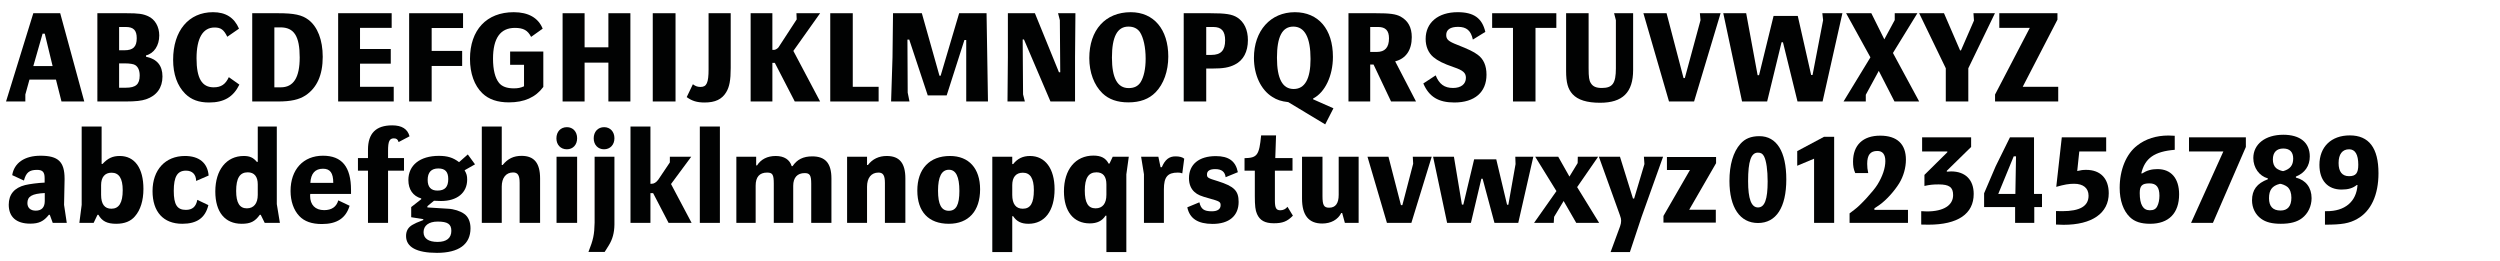<?xml version="1.0" encoding="utf-8"?>
<!-- Generator: Adobe Illustrator 16.0.4, SVG Export Plug-In . SVG Version: 6.00 Build 0)  -->
<!DOCTYPE svg PUBLIC "-//W3C//DTD SVG 1.1//EN" "http://www.w3.org/Graphics/SVG/1.1/DTD/svg11.dtd">
<svg version="1.1" id="Ebene_1" xmlns="http://www.w3.org/2000/svg" xmlns:xlink="http://www.w3.org/1999/xlink" x="0px" y="0px"
	 width="690px" height="72px" viewBox="0 0 690 72" enable-background="new 0 0 690 72" xml:space="preserve">
<g>
	<rect x="1.418" y="1.418" fill="none" width="689.998" height="72.002"/>
	<path fill="#010202" d="M9.195,3.649h7.421l6.64,24.358h-6.285l-1.527-6.037H8.13L6.994,26.09v1.918H1.668L9.195,3.649z
		 M9.195,18.242h5.326l-2.166-8.947h-0.604L9.195,18.242z"/>
	<path fill="#010202" d="M26.874,3.649h8.024c3.338,0,4.545,0.178,5.965,0.816c1.917,0.853,3.089,2.876,3.089,5.326
		c0,2.77-1.42,4.936-3.657,5.504v0.354c3.054,0.64,4.545,2.45,4.545,5.469c0,3.089-1.598,5.291-4.545,6.285
		c-1.278,0.426-2.84,0.604-5.575,0.604h-7.847V3.649z M34.33,13.875c2.415,0,3.409-0.958,3.409-3.338
		c0-2.165-0.888-3.088-2.982-3.088h-1.882v6.426H34.33z M34.756,24.208c2.734,0,3.799-0.958,3.799-3.373
		c0-1.349-0.426-2.379-1.243-2.876c-0.391-0.284-1.562-0.462-2.77-0.462h-1.669v6.711H34.756z"/>
	<path fill="#010202" d="M62.731,10.146c-0.959-1.952-1.775-2.556-3.515-2.556c-3.231,0-4.971,2.946-4.971,8.521
		c0,5.504,1.491,7.989,4.723,7.989c2.059,0,3.267-0.816,4.189-2.805l2.912,2.059c-1.668,3.409-4.261,4.936-8.344,4.936
		c-2.841,0-4.9-0.745-6.604-2.414c-2.202-2.201-3.338-5.396-3.338-9.374c0-8.024,4.296-13.138,11.007-13.138
		c3.515,0,5.859,1.491,7.172,4.545L62.731,10.146z"/>
	<path fill="#010202" d="M69.615,3.649h7.137c4.438,0,6.604,0.462,8.38,1.812c2.521,1.916,3.941,5.574,3.941,10.226
		c0,5.007-1.598,8.558-4.758,10.651c-1.811,1.172-4.048,1.67-7.563,1.67h-7.137V3.649z M77.498,24.102
		c3.515,0,5.22-2.699,5.22-8.238c0-5.894-1.562-8.309-5.326-8.309h-1.669v16.547H77.498z"/>
	<path fill="#010202" d="M93.329,3.649H108.1v4.048h-8.735v5.823h8.486v4.048h-8.486v6.391h9.303v4.049H93.329V3.649z"/>
	<path fill="#010202" d="M112.924,3.649h14.878v4.083h-8.664v6.32h8.416v4.154h-8.416v9.801h-6.214V3.649z"/>
	<path fill="#010202" d="M140.794,17.888V14.23h9.161v9.765c-2.13,2.876-5.255,4.261-9.48,4.261c-3.196,0-5.575-0.816-7.35-2.521
		c-2.201-2.13-3.409-5.468-3.409-9.48c0-7.988,4.581-12.889,12.073-12.889c4.048,0,6.782,1.562,7.989,4.545l-3.195,2.272
		c-0.923-1.811-2.13-2.485-4.474-2.485c-4.012,0-6.036,2.84-6.036,8.521c0,3.018,0.568,5.326,1.669,6.676
		c0.816,0.994,2.166,1.491,4.083,1.491c1.136,0,1.847-0.142,2.805-0.568v-5.93H140.794z"/>
	<path fill="#010202" d="M155.276,3.649h6.071v9.409h6.569V3.649h6.072v24.358h-6.072V17.284h-6.569v10.724h-6.071V3.649z"/>
	<path fill="#010202" d="M180.161,3.649h6.285v24.358h-6.285V3.649z"/>
	<path fill="#010202" d="M201.675,3.649v15.126c0,3.338-0.355,5.22-1.243,6.676c-1.172,1.953-3.018,2.84-5.965,2.84
		c-2.095,0-3.479-0.426-4.936-1.49l1.705-3.551c0.746,0.567,1.313,0.745,2.13,0.745c1.669,0,2.201-1.136,2.201-4.864V3.649H201.675z
		"/>
	<path fill="#010202" d="M207.175,3.649h6.001v10.12h0.426c0.319,0.035,0.958-0.32,1.243-0.676l5.042-7.74l-0.071-1.704h6.534
		l-7.386,10.403l7.386,13.955h-6.995l-5.503-10.652h-0.675v10.652h-6.001V3.649z"/>
	<path fill="#010202" d="M229.149,3.649h6.214v20.31h7.137v4.049h-13.351V3.649z"/>
	<path fill="#010202" d="M246.332,15.828l0.142-12.179h7.954l4.864,17.257h0.32l5.113-17.257h7.563l0.391,24.358h-6V11.035h-0.497
		l-4.9,15.303h-5.219l-5.113-15.41h-0.497l0.071,14.629l0.497,2.451h-5.078L246.332,15.828z"/>
	<path fill="#010202" d="M278.175,15.828V3.649h7.457l6.64,16.298h0.355L292.52,5.566l-0.497-1.917h4.793l-0.106,12.179v12.18
		h-6.782l-7.314-17.115h-0.355l0.106,15.162l0.497,1.953h-4.793L278.175,15.828z"/>
	<path fill="#010202" d="M322.447,15.615c0,4.012-1.278,7.599-3.516,9.871c-1.811,1.846-4.261,2.77-7.492,2.77
		c-3.054,0-5.397-0.816-7.172-2.521c-2.308-2.236-3.622-5.752-3.622-9.693c0-7.775,4.438-12.676,11.434-12.676
		C318.435,3.365,322.447,8.088,322.447,15.615z M306.895,15.899c0,5.646,1.527,8.415,4.616,8.415c1.527,0,2.592-0.533,3.302-1.633
		c0.888-1.456,1.385-3.693,1.385-6.463c0-3.195-0.604-5.858-1.598-7.385c-0.71-0.994-1.74-1.492-3.16-1.492
		C308.386,7.342,306.895,10.111,306.895,15.899z"/>
	<path fill="#010202" d="M326.703,3.649h7.315c4.296,0,6.036,0.284,7.457,1.172c1.917,1.243,2.947,3.409,2.947,6.249
		c0,3.195-1.243,5.574-3.586,6.746c-1.598,0.816-3.196,1.102-6.285,1.102h-1.633v9.09h-6.214V3.649z M334.373,15.154
		c2.592,0,3.764-1.243,3.764-4.013c0-2.557-0.994-3.692-3.267-3.692h-1.953v7.705H334.373z"/>
	<path fill="#010202" d="M355.566,28.186c-1.918-0.214-3.125-0.604-4.439-1.457c-3.123-1.952-5.041-6.035-5.041-10.758
		c0-7.492,4.58-12.605,11.291-12.605c6.498,0,10.51,4.688,10.51,12.321c0,5.255-2.201,9.835-5.469,11.504v0.214l5.611,2.484
		l-2.273,4.439L355.566,28.186z M352.441,15.936c0,5.787,1.527,8.627,4.615,8.627c3.09,0,4.652-2.805,4.652-8.272
		c0-5.93-1.598-8.948-4.758-8.948C353.896,7.342,352.441,10.146,352.441,15.936z"/>
	<path fill="#010202" d="M372.178,3.649h7.527c3.906,0,5.504,0.213,6.854,0.923c2.059,1.137,3.09,2.982,3.09,5.682
		c0,3.586-1.635,5.93-4.582,6.676l5.752,11.078h-6.887l-4.83-10.191h-0.924v10.191h-6V3.649z M379.99,14.337
		c2.271,0,3.373-1.243,3.373-3.764c0-2.13-0.959-3.124-2.982-3.124h-2.203v6.888H379.99z"/>
	<path fill="#010202" d="M396.248,20.799c0.959,2.415,2.414,3.48,4.793,3.48c2.201,0,3.551-1.065,3.551-2.805
		c0-1.35-0.781-2.061-3.303-2.912c-2.982-1.029-4.438-1.775-5.682-2.805c-1.385-1.172-2.129-2.947-2.129-5.007
		c0-4.51,3.443-7.386,8.84-7.386c4.439,0,6.748,1.633,7.635,5.433l-3.443,2.13c-0.533-2.484-1.74-3.515-4.084-3.515
		c-2.131,0-3.268,0.781-3.268,2.237c0,1.242,0.605,1.775,3.09,2.734c3.055,1.207,4.475,1.881,5.609,2.733
		c1.6,1.172,2.416,2.982,2.416,5.503c0,4.83-3.268,7.67-8.877,7.67c-4.402,0-6.996-1.598-8.559-5.255L396.248,20.799z"/>
	<path fill="#010202" d="M417.584,7.697h-5.752V3.649h17.717v4.048h-5.752v20.311h-6.213V7.697z"/>
	<path fill="#010202" d="M438.457,3.649v15.197c0,2.414,0.143,3.373,0.604,4.083c0.568,0.959,1.492,1.35,3.055,1.35
		c2.947,0,3.869-1.278,3.869-5.433V5.566l-0.496-1.917h5.254v15.659c0,6.178-2.875,9.054-9.125,9.054
		c-3.621,0-6.143-0.781-7.598-2.379c-1.279-1.421-1.775-3.16-1.775-6.427V3.649H438.457z"/>
	<path fill="#010202" d="M453.578,3.649h6.393l4.686,17.896h0.355l4.332-15.979l-0.178-1.917h5.717l-7.314,24.358h-6.924
		L453.578,3.649z"/>
	<path fill="#010202" d="M475.625,3.649h6.32l3.16,17.114h0.391l4.012-16.369h6.676l3.691,16.299h0.391l2.912-15.127l-0.213-1.917
		h5.539l-5.469,24.358h-6.924L492.1,11.674h-0.391l-3.977,16.334h-6.924L475.625,3.649z"/>
	<path fill="#010202" d="M516.236,15.828l-6.711-12.179h6.961l3.586,7.208l2.875-5.326V3.649h6.25l-6.746,10.972l7.242,13.387
		h-6.816l-4.332-8.451l-3.586,6.604v1.847h-6.143L516.236,15.828z"/>
	<path fill="#010202" d="M537.039,18.847l-7.35-15.197h6.854l4.438,10.262h0.248l3.588-8.237l-0.143-2.024h5.93l-7.35,15.197v9.161
		h-6.215V18.847z"/>
	<path fill="#010202" d="M550.635,26.09l9.586-18.393h-8.414V3.649h16.049v1.775l-9.588,18.534h9.801v4.049h-17.434V26.09z"/>
	<path fill="#010202" d="M13.74,59.277h-0.249c-1.42,1.811-2.77,2.449-5.148,2.449c-3.834,0-5.93-1.846-5.93-5.219
		c0-2.84,1.527-4.688,4.545-5.434c1.172-0.283,3.551-0.604,5.362-0.674v-1.242c0-1.67-0.568-2.273-2.095-2.273
		c-2.13,0-3.018,0.711-3.622,2.947l-3.231-1.49c0.532-3.373,3.409-5.363,7.812-5.363c4.9,0,6.64,1.67,6.64,6.357v0.283l-0.142,6.924
		l0.746,4.971h-3.87L13.74,59.277z M12.355,53.277c-3.515,0.176-4.793,0.922-4.793,2.77c0,1.312,0.853,2.094,2.308,2.094
		c1.633,0,2.485-0.922,2.485-2.662V53.277z"/>
	<path fill="#010202" d="M21.903,61.514l0.639-4.971V34.92h5.504v10.332h0.249c1.491-1.598,2.805-2.201,4.758-2.201
		c4.119,0,6.533,3.338,6.533,9.09c0,3.195-0.816,5.822-2.343,7.562c-1.172,1.385-2.876,2.061-5.184,2.061
		c-2.485,0-3.906-0.711-4.9-2.486H26.91l-1.065,2.236H21.903z M27.904,53.773c0,2.557,0.958,3.834,2.84,3.834
		c2.095,0,3.125-1.633,3.125-5.111c0-3.268-1.03-4.83-3.089-4.83c-1.846,0-2.876,1.242-2.876,3.445V53.773z"/>
	<path fill="#010202" d="M54.139,49.939c-0.036-1.811-1.065-2.842-2.805-2.842c-2.379,0-3.373,1.67-3.373,5.576
		c0,3.799,0.923,5.254,3.337,5.254c1.811,0,2.805-0.887,3.16-2.77l3.054,1.455c-0.852,3.516-3.16,5.15-7.208,5.15
		c-5.219,0-8.202-3.303-8.202-9.02c0-5.859,3.515-9.693,8.948-9.693c3.906,0,6.25,1.918,6.534,5.396L54.139,49.939z"/>
	<path fill="#010202" d="M71.959,59.277H71.71c-1.349,1.881-2.592,2.486-5.006,2.486c-4.616,0-7.279-3.232-7.279-8.914
		c0-5.965,3.089-9.799,7.847-9.799c1.633,0,2.627,0.426,3.622,1.633h0.249V34.92h5.255v21.41l0.852,5.184H73.06L71.959,59.277z
		 M71.143,50.898c0-2.166-0.959-3.338-2.77-3.338c-2.202,0-3.196,1.633-3.196,5.148c0,3.266,0.959,4.793,2.947,4.793
		c1.917,0,3.018-1.35,3.018-3.729V50.898z"/>
	<path fill="#010202" d="M85.625,53.525c-0.035,0.248-0.035,0.426-0.035,0.533c0,2.484,1.42,3.939,3.87,3.939
		c2.095,0,3.409-0.922,3.906-2.697l3.125,1.49c-1.03,3.41-3.479,5.043-7.634,5.043c-2.805,0-4.829-0.711-6.25-2.201
		c-1.562-1.635-2.415-4.119-2.415-6.924c0-5.93,3.515-9.73,8.948-9.73c5.22,0,7.741,3.055,7.741,9.48v1.066H85.625z M91.98,50.471
		c0-2.732-0.852-3.904-2.841-3.904c-2.166,0-3.337,1.312-3.479,3.904H91.98z"/>
	<path fill="#010202" d="M101.563,47.098h-2.77v-3.479h2.77v-2.309c0-4.51,2.202-6.711,6.675-6.711c2.663,0,4.261,0.994,4.793,3.018
		l-3.018,1.598c-0.213-0.744-0.568-1.029-1.313-1.029c-1.208,0-1.598,0.854-1.598,3.373v2.061h4.403v3.479h-4.403v14.416h-5.539
		V47.098z"/>
	<path fill="#010202" d="M128.227,46.992c0.568,0.994,0.71,1.525,0.71,2.592c0,3.621-2.77,5.895-7.208,5.895
		c-0.426,0-1.136-0.035-1.953-0.072l-1.811,1.492v0.355l5.681,0.354c1.633,0.072,3.409,0.641,4.474,1.422
		c1.136,0.781,1.74,2.236,1.74,3.977c0,4.438-3.231,6.781-9.268,6.781c-5.61,0-8.521-1.598-8.521-4.65
		c0-1.422,0.604-2.451,1.846-3.125c0.746-0.426,1.065-0.568,2.912-1.279v-0.248l-3.337-0.533v-2.805l2.77-2.166v-0.213
		c-2.272-0.639-3.551-2.484-3.551-5.078c0-4.117,3.231-6.674,8.415-6.674c2.343,0,3.906,0.461,5.575,1.738l2.415-2.129l1.988,2.732
		L128.227,46.992z M116.9,64.07c0,1.74,1.349,2.699,3.87,2.699c2.485,0,3.799-1.066,3.799-3.055c0-1.881-1.03-2.557-3.799-2.557
		C118.355,61.158,116.9,62.26,116.9,64.07z M118.036,49.654c0,1.953,0.887,2.947,2.698,2.947c2.06,0,2.983-0.994,2.983-3.195
		c0-1.988-0.853-2.912-2.734-2.912C119.03,46.494,118.036,47.561,118.036,49.654z"/>
	<path fill="#010202" d="M132.98,34.92h5.504v10.615h0.249c1.42-1.738,3.018-2.52,5.219-2.52c3.48,0,5.113,1.988,5.113,6.248v12.25
		h-5.646V50.471c0-2.094-0.497-2.875-1.811-2.875c-1.953,0-3.125,1.49-3.125,3.906v10.012h-5.504V34.92z"/>
	<path fill="#010202" d="M159.287,38.15c0,1.811-1.136,3.053-2.84,3.053c-1.705,0-2.876-1.242-2.876-3.018
		c0-1.846,1.171-3.089,2.912-3.089C158.115,35.097,159.287,36.34,159.287,38.15z M153.605,43.264h5.681v18.25h-5.681V43.264z"/>
	<path fill="#010202" d="M162.409,69.539c1.35-3.408,1.633-4.793,1.705-8.061V43.264h5.468v18.748
		c-0.035,2.271-0.532,4.047-1.562,5.717l-1.136,1.811H162.409z M169.581,38.15c0,1.811-1.171,3.053-2.876,3.053
		c-1.669,0-2.84-1.242-2.84-3.018c0-1.846,1.171-3.089,2.876-3.089C168.41,35.097,169.581,36.34,169.581,38.15z"/>
	<path fill="#010202" d="M174.017,34.92h5.504v15.801h0.284c0.639,0.035,1.313-0.355,1.882-1.137l3.195-4.758v-1.562h5.895
		l-5.575,7.527l5.681,10.723h-6.356l-4.261-8.201h-0.746v8.201h-5.504V34.92z"/>
	<path fill="#010202" d="M193.151,34.92h5.539v26.594h-5.539V34.92z"/>
	<path fill="#010202" d="M203.233,43.264h5.468v2.379h0.249c1.065-1.67,2.841-2.592,5.148-2.592c2.308,0,3.871,0.994,4.403,2.805
		h0.249c1.243-1.846,2.947-2.699,5.433-2.699c3.622,0,5.291,1.918,5.291,6.107v12.25h-5.575V50.721c0-2.344-0.391-2.947-1.811-2.947
		c-2.024,0-3.16,1.242-3.16,3.516v10.225h-5.361V50.721c0-2.521-0.32-3.09-1.847-3.09c-2.095,0-3.16,1.207-3.16,3.621v10.262h-5.326
		V43.264z"/>
	<path fill="#010202" d="M233.798,43.264h5.504v2.271h0.249c1.243-1.633,3.018-2.484,5.184-2.484c3.515,0,5.148,1.953,5.148,6.213
		v12.25h-5.646V50.508c0-2.096-0.497-2.877-1.775-2.877c-1.989,0-3.16,1.455-3.16,3.906v9.977h-5.504V43.264z"/>
	<path fill="#010202" d="M270.508,52.246c0,6.002-3.196,9.518-8.628,9.518c-5.574,0-8.699-3.303-8.699-9.162
		c0-6,3.374-9.551,9.019-9.551C267.418,43.051,270.508,46.494,270.508,52.246z M258.897,52.637c0,3.801,0.923,5.539,2.982,5.539
		c2.024,0,2.912-1.668,2.912-5.467c0-3.941-0.958-5.859-2.876-5.859C259.891,46.85,258.897,48.768,258.897,52.637z"/>
	<path fill="#010202" d="M273.876,43.264h5.504v2.023h0.249c1.207-1.527,2.698-2.236,4.651-2.236c4.19,0,6.782,3.479,6.782,9.16
		c0,5.965-2.698,9.553-7.208,9.553c-1.988,0-3.267-0.641-4.225-2.096h-0.249v9.906h-5.504V43.264z M279.38,53.773
		c0,2.521,0.994,3.834,2.912,3.834c2.13,0,3.054-1.561,3.054-5.111c0-3.268-0.995-4.83-3.054-4.83c-1.882,0-2.912,1.242-2.912,3.445
		V53.773z"/>
	<path fill="#010202" d="M305.367,59.525h-0.249c-0.888,1.42-2.308,2.131-4.332,2.131c-4.474,0-7.137-3.303-7.137-8.842
		c0-6.035,3.195-9.871,8.131-9.871c2.095,0,3.409,0.676,4.19,2.201h0.249l0.888-1.881h4.438l-0.675,4.865v21.445h-5.503V59.525z
		 M305.367,50.898c0-2.203-0.923-3.338-2.734-3.338c-2.202,0-3.231,1.562-3.231,5.041c0,3.373,0.923,4.9,2.982,4.9
		c1.917,0,2.983-1.314,2.983-3.729V50.898z"/>
	<path fill="#010202" d="M315.73,48.092l-0.781-4.828h4.758l0.604,2.875h0.355c0.888-2.094,2.024-2.982,3.764-2.982
		c1.101,0,1.917,0.213,2.415,0.641l-0.533,4.047c-0.497-0.178-0.746-0.213-1.243-0.213c-2.84,0-3.834,1.242-3.834,4.615v9.268
		h-5.504V48.092z"/>
	<path fill="#010202" d="M331.032,55.834c0.426,1.881,1.278,2.484,3.444,2.484c1.562,0,2.415-0.604,2.415-1.668
		c0-0.924-0.284-1.102-2.983-1.848c-2.592-0.709-3.337-1.029-4.225-1.811c-0.995-0.887-1.527-2.201-1.527-3.799
		c0-3.836,2.77-6.107,7.421-6.107c3.551,0,5.468,1.385,6.072,4.438l-3.373,1.385c-0.178-1.49-1.101-2.236-2.876-2.236
		c-1.491,0-2.272,0.498-2.272,1.457c0,0.887,0.178,1.029,3.018,1.881c4.474,1.42,5.717,2.627,5.717,5.717
		c0,3.834-2.627,6.072-7.172,6.072c-4.083,0-6.356-1.492-6.995-4.58L331.032,55.834z"/>
	<path fill="#010202" d="M343.491,43.654c3.515-0.07,4.048-0.816,4.582-6.285h4.117l-0.213,6.25h4.758v3.479h-4.863v8.238
		c0,2.059,0.355,2.699,1.49,2.699c0.818,0,1.457-0.32,1.988-0.959l1.492,2.449c-1.562,1.598-2.84,2.096-5.256,2.096
		c-2.449,0-3.869-0.781-4.65-2.557c-0.461-0.994-0.604-2.309-0.604-4.971v-6.996h-2.841V43.654z"/>
	<path fill="#010202" d="M365.006,43.264v10.83c0,2.557,0.391,3.23,1.846,3.23c1.74,0,2.627-1.172,2.627-3.551v-10.51h5.504v18.25
		h-3.799l-0.746-2.734h-0.248c-0.924,1.848-2.84,2.912-5.256,2.912c-3.727,0-5.574-2.271-5.574-6.889V43.264H365.006z"/>
	<path fill="#010202" d="M377.428,43.264h5.789l3.443,13.35h0.391l2.982-11.432l-0.105-1.918h5.219l-5.609,18.25h-6.746
		L377.428,43.264z"/>
	<path fill="#010202" d="M395.533,43.264h5.752l2.201,13.209h0.391l2.984-12.5h6.105l2.984,12.535h0.354l1.988-11.221l-0.07-2.023
		h4.971l-4.154,18.25h-6.568l-3.268-12.178h-0.354l-2.877,12.178h-6.568L395.533,43.264z"/>
	<path fill="#010202" d="M429.578,52.744l-5.857-9.48h6.355l3.088,5.469l2.273-3.729l0.035-1.74h5.611l-5.789,8.379l6.072,9.871
		h-6.32l-3.48-6.035l-2.627,4.367l-0.105,1.668H423.4L429.578,52.744z"/>
	<path fill="#010202" d="M447.115,43.264l3.586,11.539h0.32l2.84-9.516l-0.141-2.023h5.289l-5.93,16.582l-3.23,9.729h-5.326
		l2.627-7.137c0.178-0.498,0.285-1.029,0.285-1.492c0-0.461-0.07-0.816-0.355-1.598l-5.787-16.084H447.115z"/>
	<path fill="#010202" d="M459.113,61.443v-1.846l7.314-12.678h-6.355v-3.586h13.564v1.705l-7.422,12.854h7.35v3.551H459.113z"/>
	<path fill="#010202" d="M493.02,49.514c0,7.74-2.805,12.035-7.812,12.035c-4.971,0-7.881-4.26-7.881-11.609
		c0-4.439,1.029-7.99,3.018-10.227c1.277-1.456,2.947-2.131,5.254-2.131C490.357,37.582,493.02,41.844,493.02,49.514z
		 M482.475,49.975c0,4.936,0.887,7.279,2.732,7.279c1.848,0,2.664-2.201,2.664-7.174c0-3.123-0.355-5.68-0.994-6.924
		c-0.391-0.744-0.852-1.029-1.705-1.029C483.291,42.127,482.475,44.506,482.475,49.975z"/>
	<path fill="#010202" d="M496.033,45.748v-4.047l7.385-3.941h2.807v23.754h-5.539V43.797L496.033,45.748z"/>
	<path fill="#010202" d="M510.482,58.887l1.312-0.994c1.67-1.207,5.291-5.148,6.393-6.959c1.385-2.238,2.166-4.545,2.166-6.463
		c0-1.846-0.746-2.805-2.203-2.805c-1.951,0-2.805,1.1-2.805,3.551c0,0.922,0.072,1.527,0.285,2.557h-3.586
		c-0.463-1.102-0.605-1.953-0.605-3.16c0-4.58,2.734-7.173,7.492-7.173c4.652,0,7.102,2.308,7.102,6.64
		c0,2.201-0.674,4.58-1.846,6.498c-1.385,2.236-3.586,4.65-5.432,5.965l-1.422,0.959v0.426h9.268v3.586h-16.119V58.887z"/>
	<path fill="#010202" d="M530.256,58.283c0.639,0.035,1.064,0.07,1.561,0.07c4.582,0,7.244-1.668,7.244-4.51
		c0-2.166-1.064-2.945-3.977-2.945c-1.598,0-2.521,0.105-3.941,0.426V48.27l6.32-6.248v-0.213h-6.959v-3.906h13.527v2.662
		l-6.711,6.568v0.25c0.498-0.035,0.924-0.072,1.172-0.072c3.941,0,6.25,2.309,6.25,6.215c0,5.504-4.367,8.486-12.498,8.486
		c-0.428,0-1.102,0-1.988-0.035V58.283z"/>
	<path fill="#010202" d="M556.172,57.146h-8.559v-3.799l3.195-7.457l3.941-7.988h6.641v15.623h2.201v3.621h-2.131v4.367h-5.289
		V57.146z M556.42,43.156h-0.639l-4.262,10.369h4.723L556.42,43.156z"/>
	<path fill="#010202" d="M567.459,58.248l1.738,0.035c4.865,0,7.244-1.385,7.244-4.262c0-2.094-1.455-3.301-3.977-3.301
		c-1.455,0-2.699,0.213-4.936,0.852l1.527-13.67h12.25v3.906h-7.422l-0.568,5.396c1.029-0.248,1.562-0.32,2.486-0.32
		c3.906,0,6.213,2.379,6.213,6.463c0,5.504-4.615,8.699-12.463,8.699c-0.461,0-1.172-0.035-2.094-0.07V58.248z"/>
	<path fill="#010202" d="M600.227,41.346c-5.609,0.463-8.236,2.309-9.23,6.498l0.213,0.035c1.348-0.852,2.627-1.207,4.26-1.207
		c3.764,0,5.965,2.557,5.965,6.959c0,5.221-2.875,8.133-7.988,8.133c-2.521,0-4.297-0.568-5.609-1.848
		c-1.812-1.74-2.807-4.615-2.807-8.061c0-5.006,1.812-9.408,4.865-11.717c2.309-1.811,5.256-2.734,8.592-2.734
		c0.355,0,0.959,0.036,1.74,0.071V41.346z M590.568,53.277c0,3.195,0.924,4.758,2.77,4.758c1.066,0,1.67-0.32,2.061-1.102
		c0.391-0.746,0.604-1.811,0.604-2.912c0-2.344-0.852-3.408-2.734-3.408C591.209,50.613,590.568,51.252,590.568,53.277z"/>
	<path fill="#010202" d="M613.645,41.809h-9.48v-3.906h15.693v2.662l-9.09,20.949h-6.035L613.645,41.809z"/>
	<path fill="#010202" d="M625.926,49.229c-2.379-0.639-4.012-2.947-4.012-5.609c0-3.836,3.303-6.428,8.273-6.428
		c4.65,0,7.314,2.166,7.314,6.002c0,2.592-1.385,4.58-3.834,5.539v0.283c2.732,0.674,4.33,2.77,4.33,5.682
		c0,2.201-0.994,4.26-2.627,5.504c-1.385,1.064-3.266,1.562-5.857,1.562c-2.416,0-4.119-0.428-5.434-1.385
		c-1.598-1.137-2.521-3.02-2.521-5.078c0-2.877,1.35-4.688,4.367-5.824V49.229z M626.246,54.697c0,2.271,1.064,3.408,3.195,3.408
		c1.953,0,2.982-1.207,2.982-3.551c0-1.277-0.355-2.271-1.029-2.912c-0.496-0.461-1.811-0.994-2.201-0.887
		C627.098,51.289,626.246,52.459,626.246,54.697z M632.922,43.76c0-1.811-0.959-2.77-2.734-2.77c-1.846,0-2.877,1.066-2.877,3.02
		c0,1.029,0.285,1.811,0.889,2.379c0.461,0.426,1.705,0.922,2.059,0.816C632.105,46.637,632.922,45.607,632.922,43.76z"/>
	<path fill="#010202" d="M641.688,58.283h0.391c5.078,0.07,8.309-2.627,8.592-7.209l-0.176-0.035
		c-1.102,0.889-2.344,1.279-4.227,1.279c-3.834,0-6.107-2.521-6.107-6.818c0-4.971,3.268-8.131,8.381-8.131
		c5.289,0,7.918,3.48,7.918,10.439c0,6-2.061,10.475-5.859,12.605c-2.201,1.242-4.225,1.598-8.912,1.598V58.283z M645.451,45.004
		c0,2.379,0.994,3.621,2.877,3.621c1.881,0,2.557-0.816,2.557-3.16c0-2.805-0.854-4.262-2.521-4.262
		C646.48,41.203,645.451,42.553,645.451,45.004z"/>
</g>
</svg>
